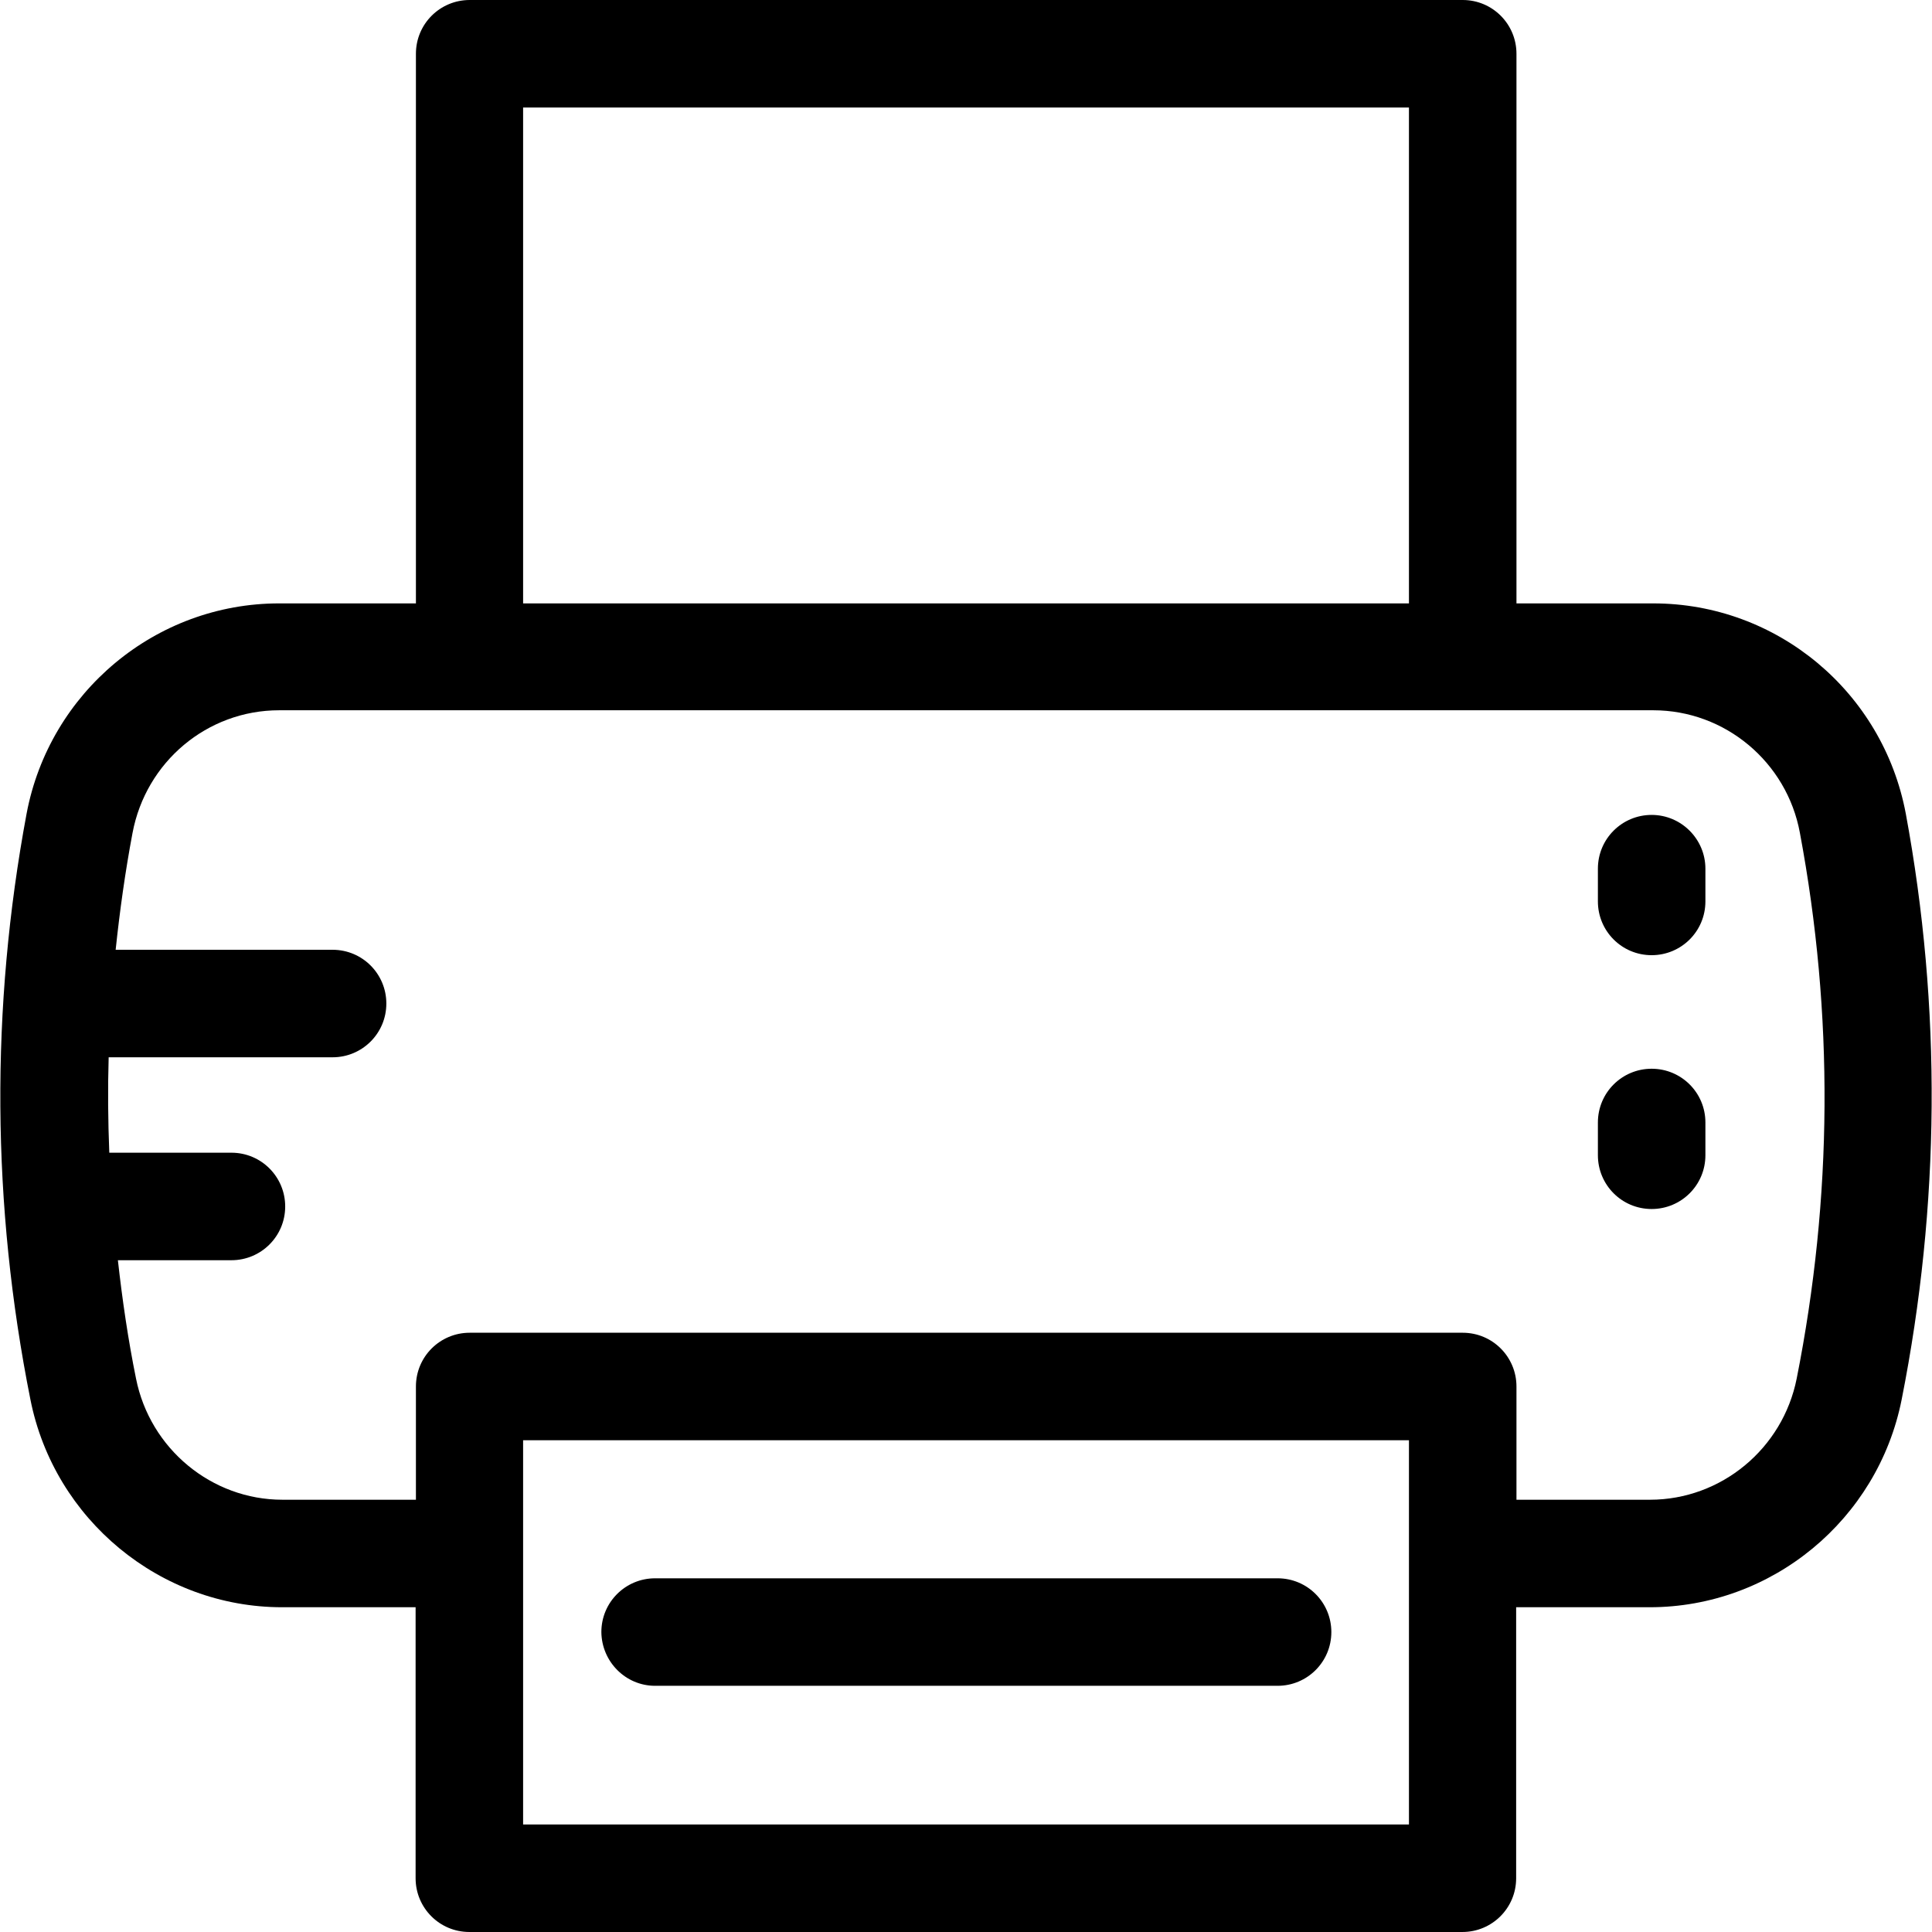 <?xml version="1.0" encoding="iso-8859-1"?>
<!-- Uploaded to: SVG Repo, www.svgrepo.com, Generator: SVG Repo Mixer Tools -->
<svg fill="#000000" height="800px" width="800px" version="1.1" id="Layer_1" xmlns="http://www.w3.org/2000/svg" xmlns:xlink="http://www.w3.org/1999/xlink" 
	 viewBox="0 0 392.663 392.663" xml:space="preserve">
<g>
	<g>
		<path d="M259.66,320.776H133.147c-6.012,0-10.925,4.849-10.925,10.925c0.065,6.012,4.913,10.925,10.925,10.925H259.66
			c6.012,0,10.925-4.848,10.925-10.925C270.585,325.689,265.736,320.776,259.66,320.776z"/>
	</g>
</g>
<g>
	<g>
		<path d="M387.336,165.366c-4.655-24.76-26.182-42.731-51.329-42.731h-27.798V10.925C308.209,4.913,303.361,0,297.284,0H95.458
			c-6.012,0-10.925,4.848-10.925,10.925v111.709H56.734c-25.083,0-46.675,18.036-51.329,42.731
			c-7.37,39.499-7.111,79.58,0.776,119.079c4.848,24.436,26.44,42.214,51.135,42.214h27.152v55.079
			c0,6.012,4.848,10.925,10.925,10.925h201.826c6.012,0,10.925-4.848,10.925-10.925v-55.079h27.152
			c24.824,0,46.352-17.778,51.2-42.214C394.318,244.945,394.641,204.8,387.336,165.366z M106.318,21.85h180.04v100.784h-180.04
			V21.85z M106.318,370.812v-54.95c0-0.065,0-0.065,0-0.129s0-0.065,0-0.129v-22.885h180.04v78.093H106.318z M365.163,280.178
			c-2.844,14.287-15.386,24.63-29.802,24.63h-27.152v-23.014c0-6.012-4.848-10.925-10.925-10.925H95.458
			c-6.012,0-10.925,4.848-10.925,10.925v23.014H57.381c-14.352,0-26.893-10.343-29.737-24.63c-1.616-7.952-2.78-15.968-3.685-24.049
			h23.079c6.012,0,10.925-4.848,10.925-10.925c0-6.012-4.848-10.925-10.925-10.925H22.213c-0.259-6.465-0.323-12.929-0.129-19.394
			h45.511c6.012,0,10.925-4.848,10.925-10.925c0-6.012-4.848-10.925-10.925-10.925H23.506c0.84-7.952,1.939-15.838,3.426-23.725
			c2.715-14.481,15.192-24.954,29.802-24.954h279.273c14.61,0,27.152,10.537,29.802,24.889
			C372.726,206.158,372.468,243.394,365.163,280.178z"/>
	</g>
</g>
<g>
	<g>
		<path d="M335.684,165.624c-6.012,0-10.925,4.849-10.925,10.925v6.659c0,6.012,4.848,10.925,10.925,10.925
			c6.012,0,10.925-4.849,10.925-10.925v-6.659C346.609,170.537,341.696,165.624,335.684,165.624z"/>
	</g>
</g>
<g>
	<g>
		<path d="M335.684,217.212c-6.012,0-10.925,4.849-10.925,10.925v6.659c0,6.012,4.848,10.925,10.925,10.925
			c6.012,0,10.925-4.849,10.925-10.925v-6.659C346.609,222.061,341.696,217.212,335.684,217.212z"/>
	</g>
</g>
</svg>